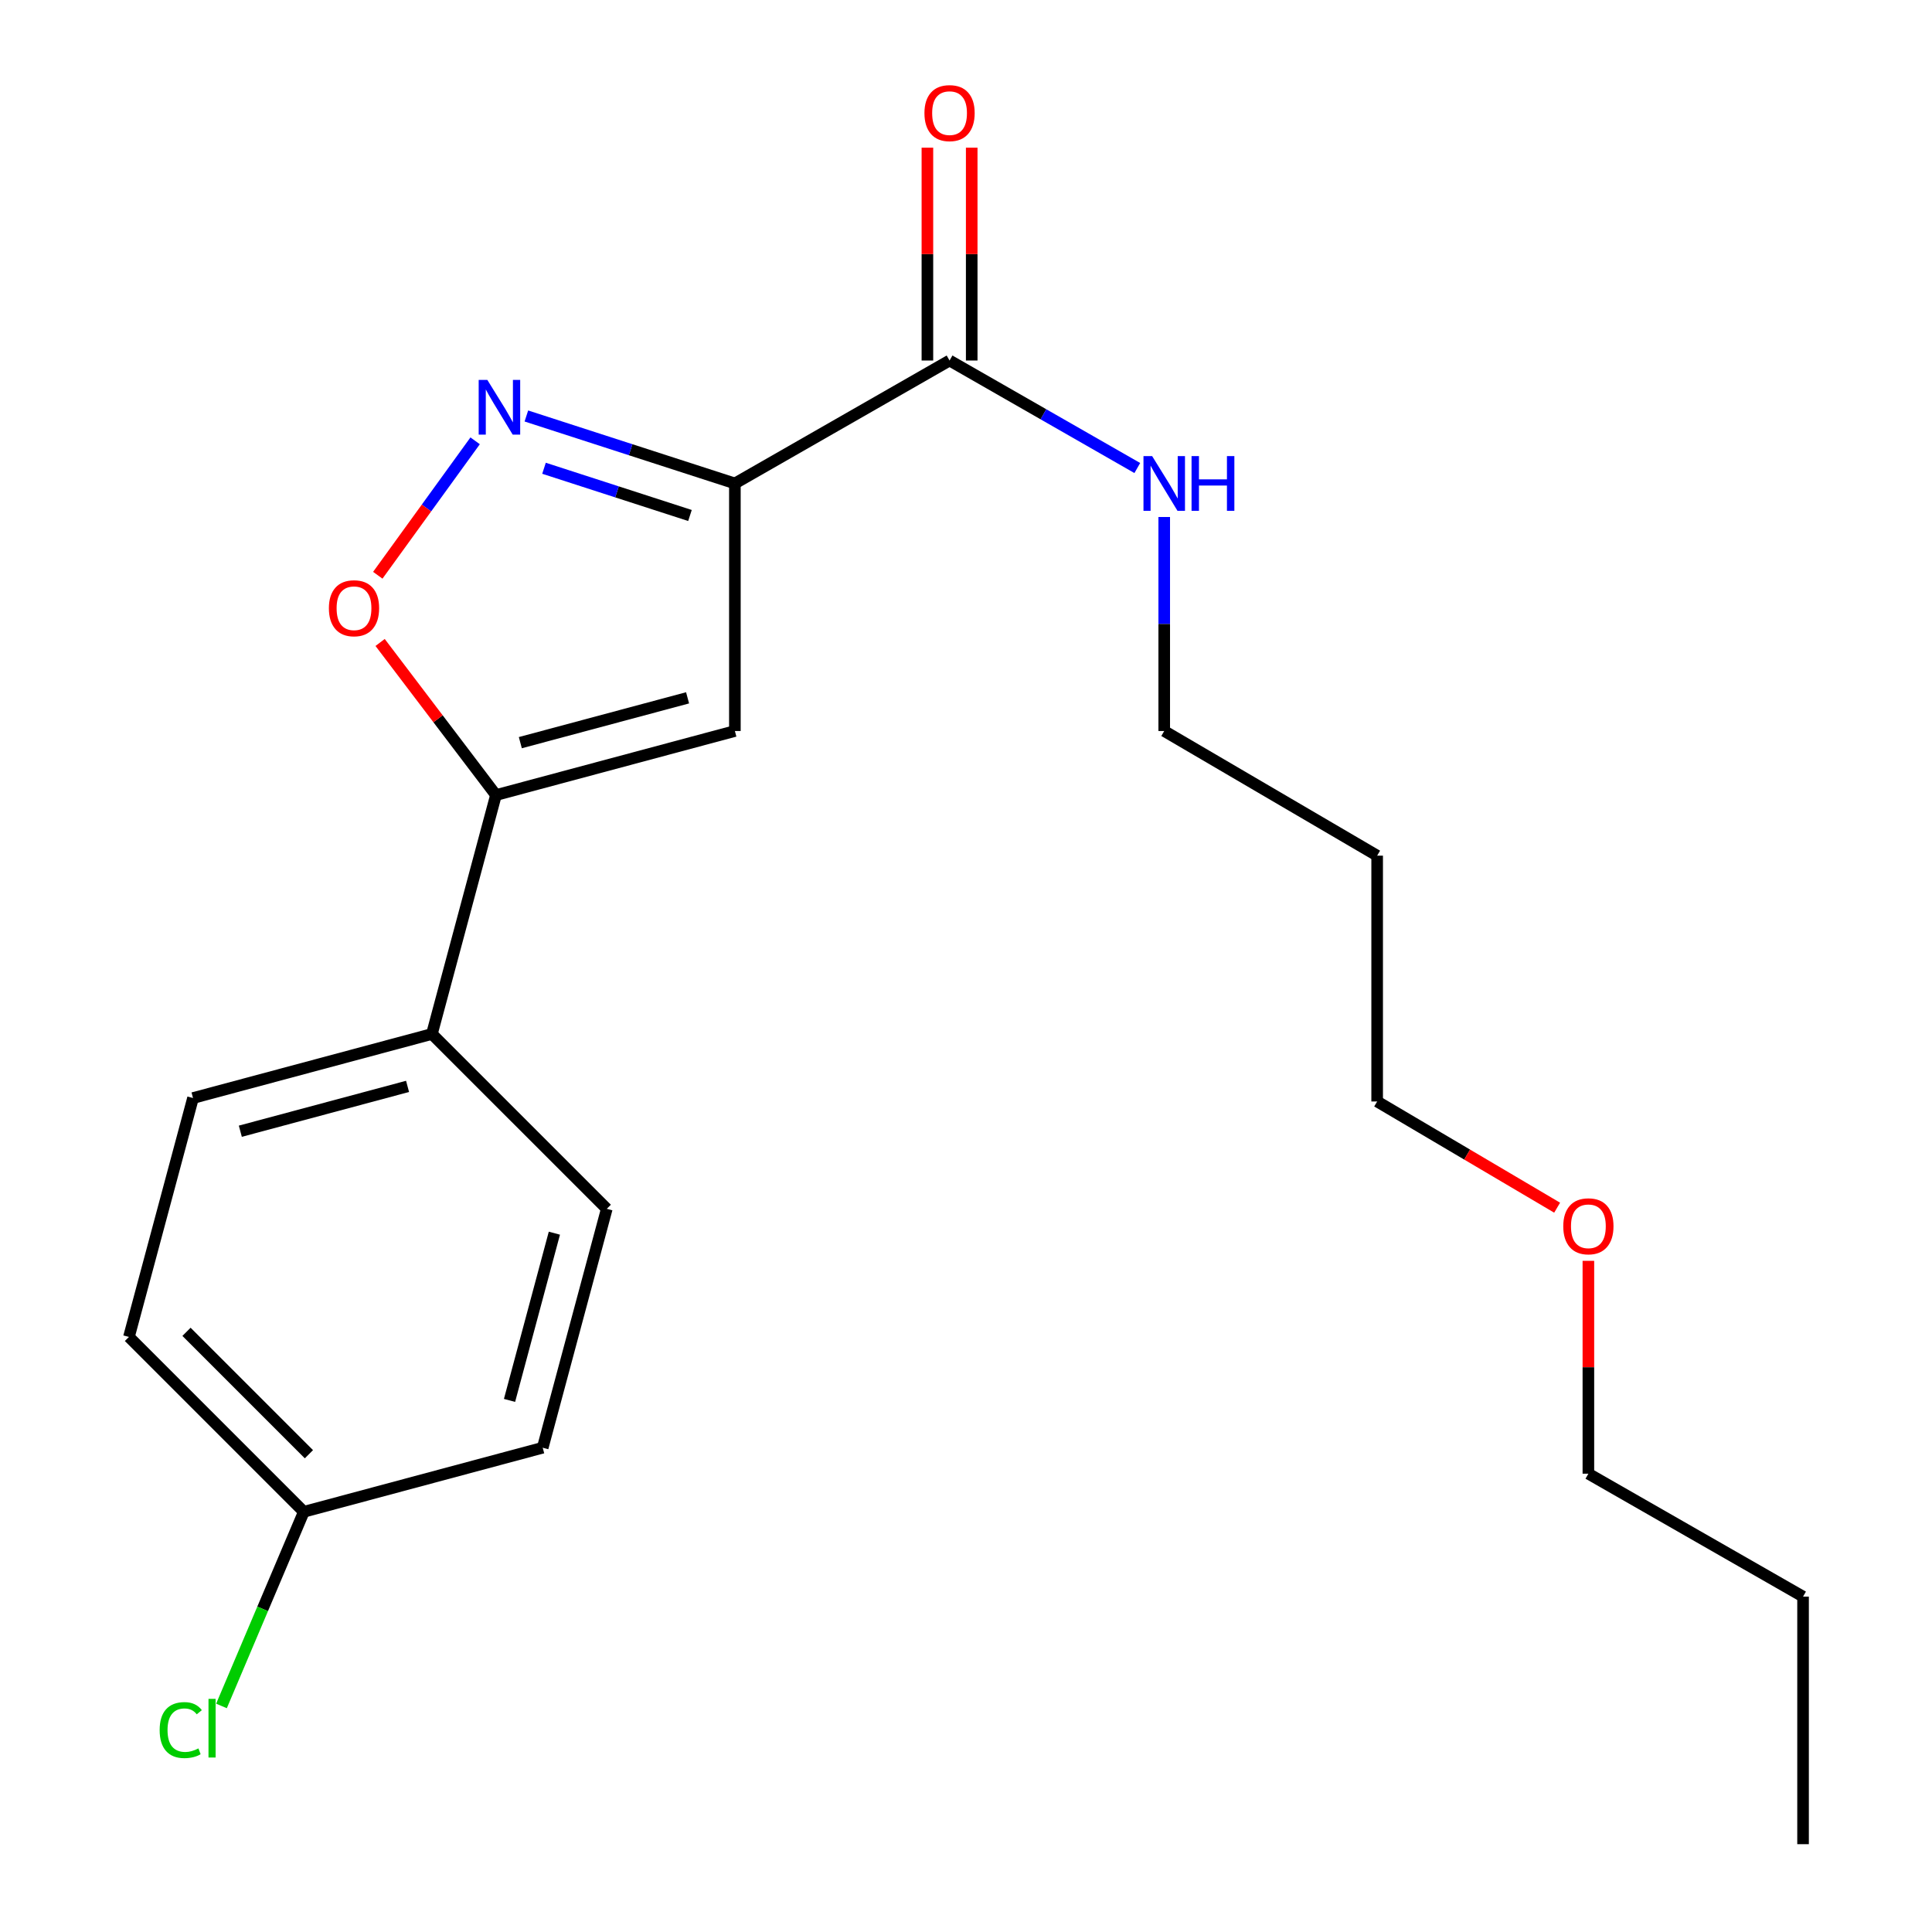 <?xml version='1.0' encoding='iso-8859-1'?>
<svg version='1.1' baseProfile='full'
              xmlns='http://www.w3.org/2000/svg'
                      xmlns:rdkit='http://www.rdkit.org/xml'
                      xmlns:xlink='http://www.w3.org/1999/xlink'
                  xml:space='preserve'
width='1000px' height='1000px' viewBox='0 0 1000 1000'>
<!-- END OF HEADER -->
<rect style='opacity:1.0;fill:#FFFFFF;stroke:none' width='1000' height='1000' x='0' y='0'> </rect>
<path class='bond-0' d='M 491.489,186.606 L 540.076,214.429' style='fill:none;fill-rule:evenodd;stroke:#000000;stroke-width:6px;stroke-linecap:butt;stroke-linejoin:miter;stroke-opacity:1' />
<path class='bond-0' d='M 540.076,214.429 L 588.662,242.252' style='fill:none;fill-rule:evenodd;stroke:#0000FF;stroke-width:6px;stroke-linecap:butt;stroke-linejoin:miter;stroke-opacity:1' />
<path class='bond-1' d='M 502.956,186.606 L 502.956,131.52' style='fill:none;fill-rule:evenodd;stroke:#000000;stroke-width:6px;stroke-linecap:butt;stroke-linejoin:miter;stroke-opacity:1' />
<path class='bond-1' d='M 502.956,131.52 L 502.956,76.433' style='fill:none;fill-rule:evenodd;stroke:#FF0000;stroke-width:6px;stroke-linecap:butt;stroke-linejoin:miter;stroke-opacity:1' />
<path class='bond-1' d='M 480.022,186.606 L 480.022,131.52' style='fill:none;fill-rule:evenodd;stroke:#000000;stroke-width:6px;stroke-linecap:butt;stroke-linejoin:miter;stroke-opacity:1' />
<path class='bond-1' d='M 480.022,131.52 L 480.022,76.433' style='fill:none;fill-rule:evenodd;stroke:#FF0000;stroke-width:6px;stroke-linecap:butt;stroke-linejoin:miter;stroke-opacity:1' />
<path class='bond-2' d='M 491.489,186.606 L 380.375,250.235' style='fill:none;fill-rule:evenodd;stroke:#000000;stroke-width:6px;stroke-linecap:butt;stroke-linejoin:miter;stroke-opacity:1' />
<path class='bond-3' d='M 602.603,267.598 L 602.603,322.985' style='fill:none;fill-rule:evenodd;stroke:#0000FF;stroke-width:6px;stroke-linecap:butt;stroke-linejoin:miter;stroke-opacity:1' />
<path class='bond-3' d='M 602.603,322.985 L 602.603,378.371' style='fill:none;fill-rule:evenodd;stroke:#000000;stroke-width:6px;stroke-linecap:butt;stroke-linejoin:miter;stroke-opacity:1' />
<path class='bond-4' d='M 66.742,691.991 L 157.254,782.504' style='fill:none;fill-rule:evenodd;stroke:#000000;stroke-width:6px;stroke-linecap:butt;stroke-linejoin:miter;stroke-opacity:1' />
<path class='bond-4' d='M 96.535,689.352 L 159.894,752.71' style='fill:none;fill-rule:evenodd;stroke:#000000;stroke-width:6px;stroke-linecap:butt;stroke-linejoin:miter;stroke-opacity:1' />
<path class='bond-5' d='M 66.742,691.991 L 99.907,568.34' style='fill:none;fill-rule:evenodd;stroke:#000000;stroke-width:6px;stroke-linecap:butt;stroke-linejoin:miter;stroke-opacity:1' />
<path class='bond-6' d='M 157.254,782.504 L 280.906,749.339' style='fill:none;fill-rule:evenodd;stroke:#000000;stroke-width:6px;stroke-linecap:butt;stroke-linejoin:miter;stroke-opacity:1' />
<path class='bond-7' d='M 157.254,782.504 L 135.946,832.751' style='fill:none;fill-rule:evenodd;stroke:#000000;stroke-width:6px;stroke-linecap:butt;stroke-linejoin:miter;stroke-opacity:1' />
<path class='bond-7' d='M 135.946,832.751 L 114.637,882.999' style='fill:none;fill-rule:evenodd;stroke:#00CC00;stroke-width:6px;stroke-linecap:butt;stroke-linejoin:miter;stroke-opacity:1' />
<path class='bond-8' d='M 280.906,749.339 L 314.07,625.687' style='fill:none;fill-rule:evenodd;stroke:#000000;stroke-width:6px;stroke-linecap:butt;stroke-linejoin:miter;stroke-opacity:1' />
<path class='bond-8' d='M 263.729,724.85 L 286.945,638.294' style='fill:none;fill-rule:evenodd;stroke:#000000;stroke-width:6px;stroke-linecap:butt;stroke-linejoin:miter;stroke-opacity:1' />
<path class='bond-9' d='M 712.813,570.124 L 759.392,597.611' style='fill:none;fill-rule:evenodd;stroke:#000000;stroke-width:6px;stroke-linecap:butt;stroke-linejoin:miter;stroke-opacity:1' />
<path class='bond-9' d='M 759.392,597.611 L 805.97,625.099' style='fill:none;fill-rule:evenodd;stroke:#FF0000;stroke-width:6px;stroke-linecap:butt;stroke-linejoin:miter;stroke-opacity:1' />
<path class='bond-10' d='M 712.813,570.124 L 712.813,442.892' style='fill:none;fill-rule:evenodd;stroke:#000000;stroke-width:6px;stroke-linecap:butt;stroke-linejoin:miter;stroke-opacity:1' />
<path class='bond-11' d='M 822.144,652.608 L 822.144,707.694' style='fill:none;fill-rule:evenodd;stroke:#FF0000;stroke-width:6px;stroke-linecap:butt;stroke-linejoin:miter;stroke-opacity:1' />
<path class='bond-11' d='M 822.144,707.694 L 822.144,762.78' style='fill:none;fill-rule:evenodd;stroke:#000000;stroke-width:6px;stroke-linecap:butt;stroke-linejoin:miter;stroke-opacity:1' />
<path class='bond-12' d='M 712.813,442.892 L 602.603,378.371' style='fill:none;fill-rule:evenodd;stroke:#000000;stroke-width:6px;stroke-linecap:butt;stroke-linejoin:miter;stroke-opacity:1' />
<path class='bond-13' d='M 822.144,762.78 L 933.258,826.409' style='fill:none;fill-rule:evenodd;stroke:#000000;stroke-width:6px;stroke-linecap:butt;stroke-linejoin:miter;stroke-opacity:1' />
<path class='bond-14' d='M 933.258,826.409 L 933.258,954.545' style='fill:none;fill-rule:evenodd;stroke:#000000;stroke-width:6px;stroke-linecap:butt;stroke-linejoin:miter;stroke-opacity:1' />
<path class='bond-15' d='M 314.07,625.687 L 223.558,535.188' style='fill:none;fill-rule:evenodd;stroke:#000000;stroke-width:6px;stroke-linecap:butt;stroke-linejoin:miter;stroke-opacity:1' />
<path class='bond-16' d='M 223.558,535.188 L 99.907,568.34' style='fill:none;fill-rule:evenodd;stroke:#000000;stroke-width:6px;stroke-linecap:butt;stroke-linejoin:miter;stroke-opacity:1' />
<path class='bond-16' d='M 210.95,562.312 L 124.393,585.519' style='fill:none;fill-rule:evenodd;stroke:#000000;stroke-width:6px;stroke-linecap:butt;stroke-linejoin:miter;stroke-opacity:1' />
<path class='bond-17' d='M 223.558,535.188 L 256.71,411.524' style='fill:none;fill-rule:evenodd;stroke:#000000;stroke-width:6px;stroke-linecap:butt;stroke-linejoin:miter;stroke-opacity:1' />
<path class='bond-18' d='M 380.375,378.371 L 256.71,411.524' style='fill:none;fill-rule:evenodd;stroke:#000000;stroke-width:6px;stroke-linecap:butt;stroke-linejoin:miter;stroke-opacity:1' />
<path class='bond-18' d='M 355.887,361.193 L 269.322,384.399' style='fill:none;fill-rule:evenodd;stroke:#000000;stroke-width:6px;stroke-linecap:butt;stroke-linejoin:miter;stroke-opacity:1' />
<path class='bond-19' d='M 380.375,378.371 L 380.375,250.235' style='fill:none;fill-rule:evenodd;stroke:#000000;stroke-width:6px;stroke-linecap:butt;stroke-linejoin:miter;stroke-opacity:1' />
<path class='bond-20' d='M 256.71,411.524 L 226.728,372.032' style='fill:none;fill-rule:evenodd;stroke:#000000;stroke-width:6px;stroke-linecap:butt;stroke-linejoin:miter;stroke-opacity:1' />
<path class='bond-20' d='M 226.728,372.032 L 196.745,332.541' style='fill:none;fill-rule:evenodd;stroke:#FF0000;stroke-width:6px;stroke-linecap:butt;stroke-linejoin:miter;stroke-opacity:1' />
<path class='bond-21' d='M 380.375,250.235 L 326.412,232.774' style='fill:none;fill-rule:evenodd;stroke:#000000;stroke-width:6px;stroke-linecap:butt;stroke-linejoin:miter;stroke-opacity:1' />
<path class='bond-21' d='M 326.412,232.774 L 272.449,215.313' style='fill:none;fill-rule:evenodd;stroke:#0000FF;stroke-width:6px;stroke-linecap:butt;stroke-linejoin:miter;stroke-opacity:1' />
<path class='bond-21' d='M 357.125,266.817 L 319.351,254.594' style='fill:none;fill-rule:evenodd;stroke:#000000;stroke-width:6px;stroke-linecap:butt;stroke-linejoin:miter;stroke-opacity:1' />
<path class='bond-21' d='M 319.351,254.594 L 281.578,242.371' style='fill:none;fill-rule:evenodd;stroke:#0000FF;stroke-width:6px;stroke-linecap:butt;stroke-linejoin:miter;stroke-opacity:1' />
<path class='bond-22' d='M 245.929,228.17 L 220.734,262.96' style='fill:none;fill-rule:evenodd;stroke:#0000FF;stroke-width:6px;stroke-linecap:butt;stroke-linejoin:miter;stroke-opacity:1' />
<path class='bond-22' d='M 220.734,262.96 L 195.539,297.751' style='fill:none;fill-rule:evenodd;stroke:#FF0000;stroke-width:6px;stroke-linecap:butt;stroke-linejoin:miter;stroke-opacity:1' />
<path  class='atom-1' d='M 596.343 236.075
L 605.623 251.075
Q 606.543 252.555, 608.023 255.235
Q 609.503 257.915, 609.583 258.075
L 609.583 236.075
L 613.343 236.075
L 613.343 264.395
L 609.463 264.395
L 599.503 247.995
Q 598.343 246.075, 597.103 243.875
Q 595.903 241.675, 595.543 240.995
L 595.543 264.395
L 591.863 264.395
L 591.863 236.075
L 596.343 236.075
' fill='#0000FF'/>
<path  class='atom-1' d='M 616.743 236.075
L 620.583 236.075
L 620.583 248.115
L 635.063 248.115
L 635.063 236.075
L 638.903 236.075
L 638.903 264.395
L 635.063 264.395
L 635.063 251.315
L 620.583 251.315
L 620.583 264.395
L 616.743 264.395
L 616.743 236.075
' fill='#0000FF'/>
<path  class='atom-2' d='M 478.489 58.55
Q 478.489 51.75, 481.849 47.95
Q 485.209 44.15, 491.489 44.15
Q 497.769 44.15, 501.129 47.95
Q 504.489 51.75, 504.489 58.55
Q 504.489 65.43, 501.089 69.35
Q 497.689 73.23, 491.489 73.23
Q 485.249 73.23, 481.849 69.35
Q 478.489 65.47, 478.489 58.55
M 491.489 70.03
Q 495.809 70.03, 498.129 67.15
Q 500.489 64.23, 500.489 58.55
Q 500.489 52.99, 498.129 50.19
Q 495.809 47.35, 491.489 47.35
Q 487.169 47.35, 484.809 50.15
Q 482.489 52.95, 482.489 58.55
Q 482.489 64.27, 484.809 67.15
Q 487.169 70.03, 491.489 70.03
' fill='#FF0000'/>
<path  class='atom-7' d='M 809.144 634.724
Q 809.144 627.924, 812.504 624.124
Q 815.864 620.324, 822.144 620.324
Q 828.424 620.324, 831.784 624.124
Q 835.144 627.924, 835.144 634.724
Q 835.144 641.604, 831.744 645.524
Q 828.344 649.404, 822.144 649.404
Q 815.904 649.404, 812.504 645.524
Q 809.144 641.644, 809.144 634.724
M 822.144 646.204
Q 826.464 646.204, 828.784 643.324
Q 831.144 640.404, 831.144 634.724
Q 831.144 629.164, 828.784 626.364
Q 826.464 623.524, 822.144 623.524
Q 817.824 623.524, 815.464 626.324
Q 813.144 629.124, 813.144 634.724
Q 813.144 640.444, 815.464 643.324
Q 817.824 646.204, 822.144 646.204
' fill='#FF0000'/>
<path  class='atom-19' d='M 252.247 196.642
L 261.527 211.642
Q 262.447 213.122, 263.927 215.802
Q 265.407 218.482, 265.487 218.642
L 265.487 196.642
L 269.247 196.642
L 269.247 224.962
L 265.367 224.962
L 255.407 208.562
Q 254.247 206.642, 253.007 204.442
Q 251.807 202.242, 251.447 201.562
L 251.447 224.962
L 247.767 224.962
L 247.767 196.642
L 252.247 196.642
' fill='#0000FF'/>
<path  class='atom-20' d='M 170.233 314.823
Q 170.233 308.023, 173.593 304.223
Q 176.953 300.423, 183.233 300.423
Q 189.513 300.423, 192.873 304.223
Q 196.233 308.023, 196.233 314.823
Q 196.233 321.703, 192.833 325.623
Q 189.433 329.503, 183.233 329.503
Q 176.993 329.503, 173.593 325.623
Q 170.233 321.743, 170.233 314.823
M 183.233 326.303
Q 187.553 326.303, 189.873 323.423
Q 192.233 320.503, 192.233 314.823
Q 192.233 309.263, 189.873 306.463
Q 187.553 303.623, 183.233 303.623
Q 178.913 303.623, 176.553 306.423
Q 174.233 309.223, 174.233 314.823
Q 174.233 320.543, 176.553 323.423
Q 178.913 326.303, 183.233 326.303
' fill='#FF0000'/>
<path  class='atom-21' d='M 82.636 895.49
Q 82.636 888.45, 85.916 884.77
Q 89.236 881.05, 95.516 881.05
Q 101.356 881.05, 104.476 885.17
L 101.836 887.33
Q 99.556 884.33, 95.516 884.33
Q 91.236 884.33, 88.956 887.21
Q 86.716 890.05, 86.716 895.49
Q 86.716 901.09, 89.036 903.97
Q 91.396 906.85, 95.956 906.85
Q 99.076 906.85, 102.716 904.97
L 103.836 907.97
Q 102.356 908.93, 100.116 909.49
Q 97.876 910.05, 95.396 910.05
Q 89.236 910.05, 85.916 906.29
Q 82.636 902.53, 82.636 895.49
' fill='#00CC00'/>
<path  class='atom-21' d='M 107.916 879.33
L 111.596 879.33
L 111.596 909.69
L 107.916 909.69
L 107.916 879.33
' fill='#00CC00'/>
</svg>
